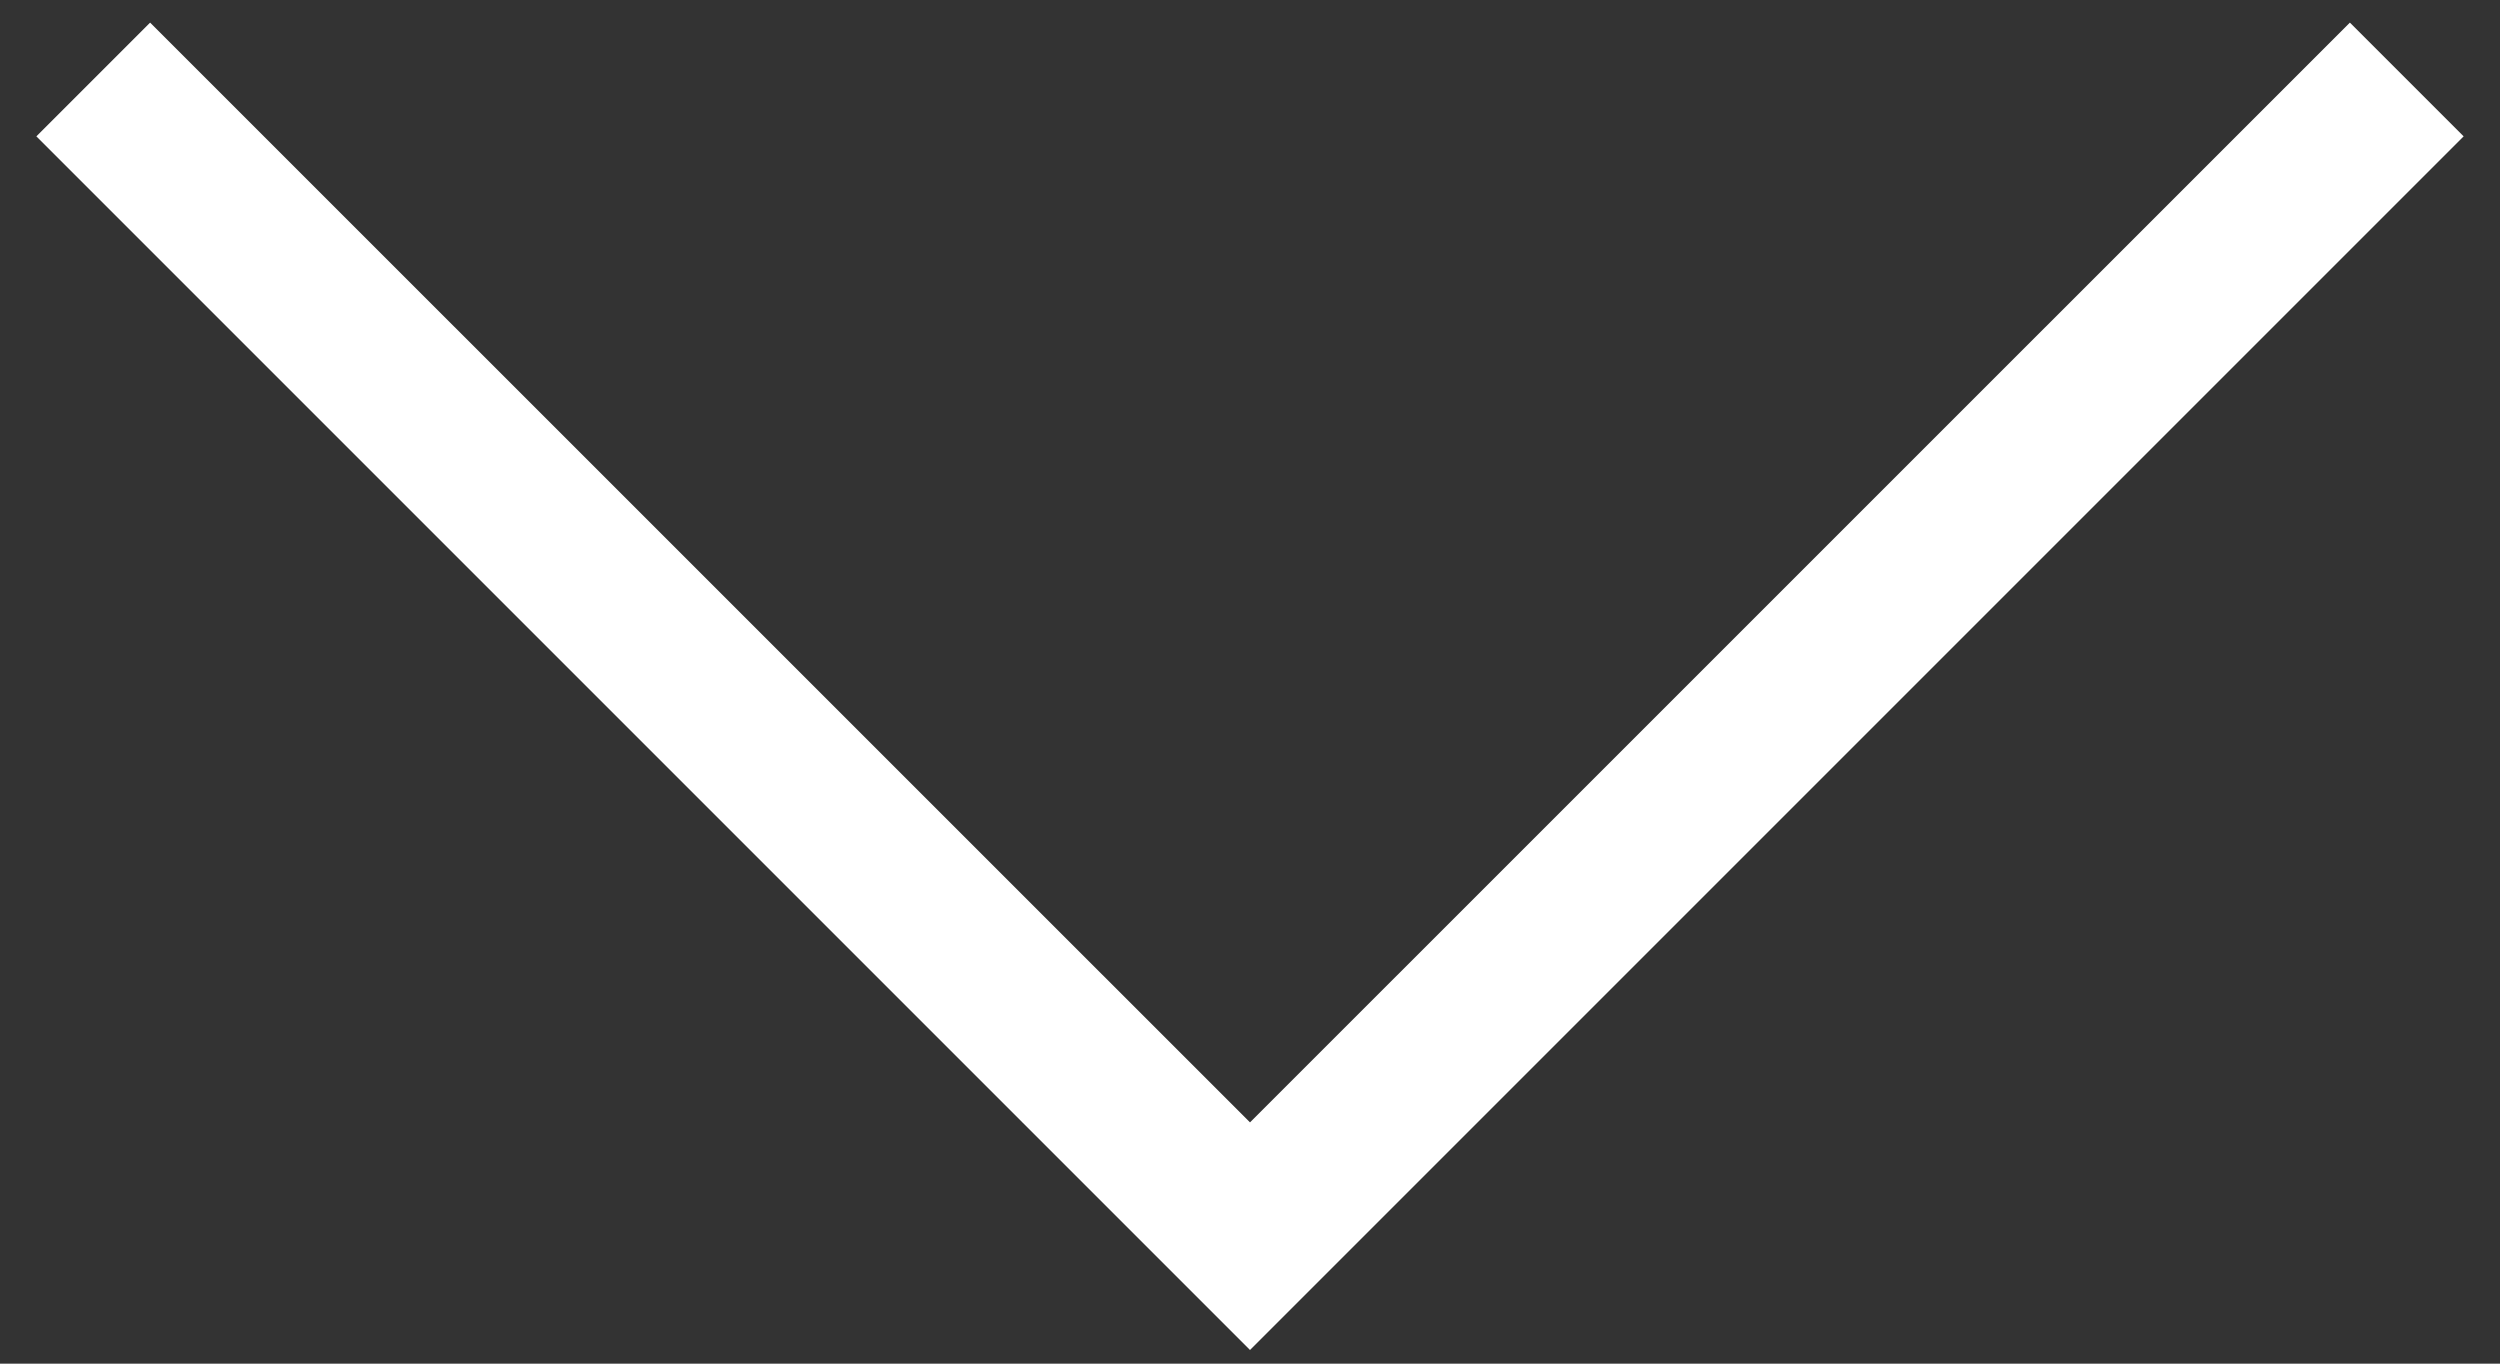 <svg width="22" height="12" viewBox="0 0 22 12" fill="none" xmlns="http://www.w3.org/2000/svg">
<rect x="0" y="0" width="22" height="12" fill="#333333" stroke="none"/>
<path d="M21.68 1.2L20.679 0.199L11 9.877L1.321 0.199L0.32 1.2L11 11.88L21.68 1.2Z" fill="white"/>
</svg>
